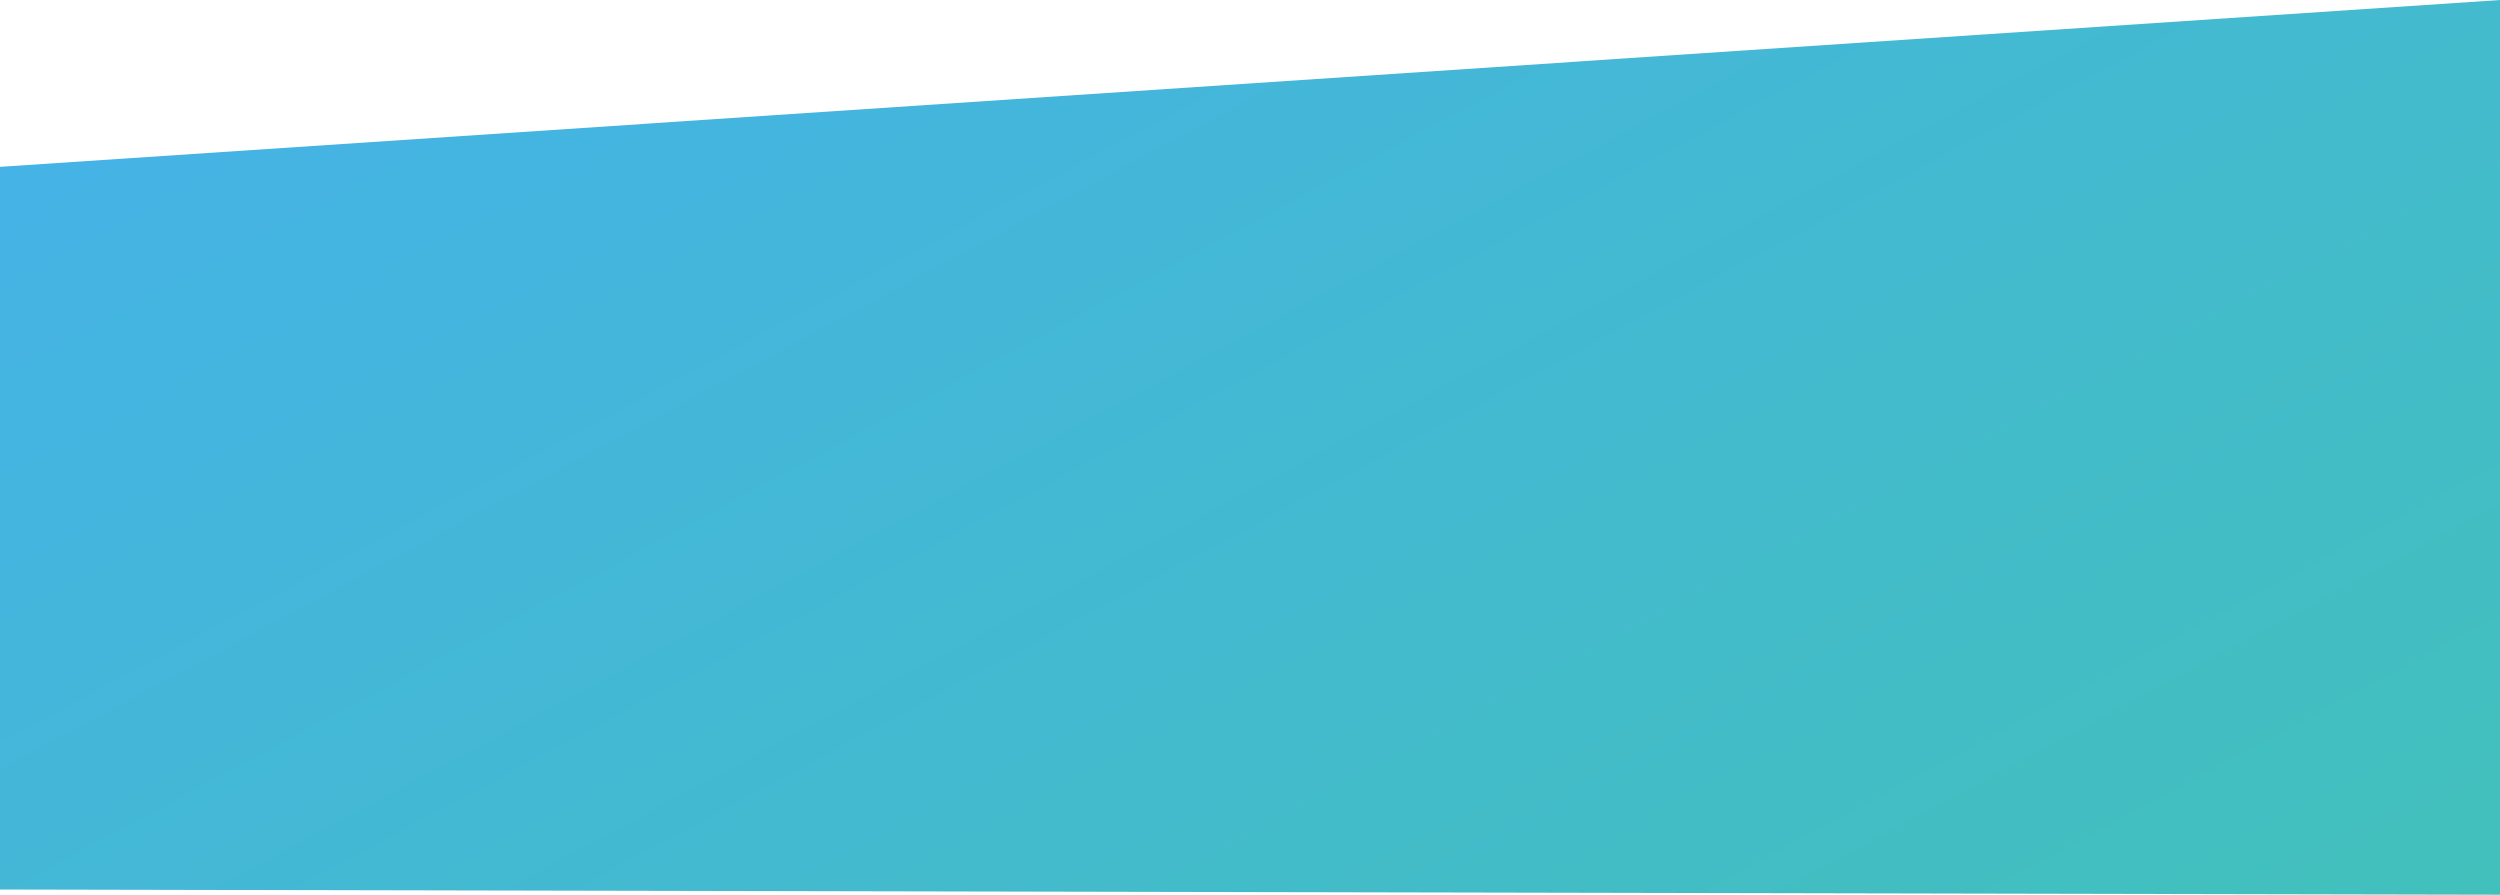 <svg xmlns="http://www.w3.org/2000/svg" width="1439" height="515" viewBox="0 0 1439 515">
    <defs>
        <linearGradient id="a" x1="0%" x2="225.795%" y1="7.598%" y2="157.579%">
            <stop offset="0%" stop-color="#45B2E8"/>
            <stop offset="100%" stop-color="#3ECF8E"/>
        </linearGradient>
    </defs>
    <path fill="url(#a)" fill-rule="evenodd" d="M0 99.17L1441 3v515L0 515z" transform="translate(-2 -3)"/>
</svg>
